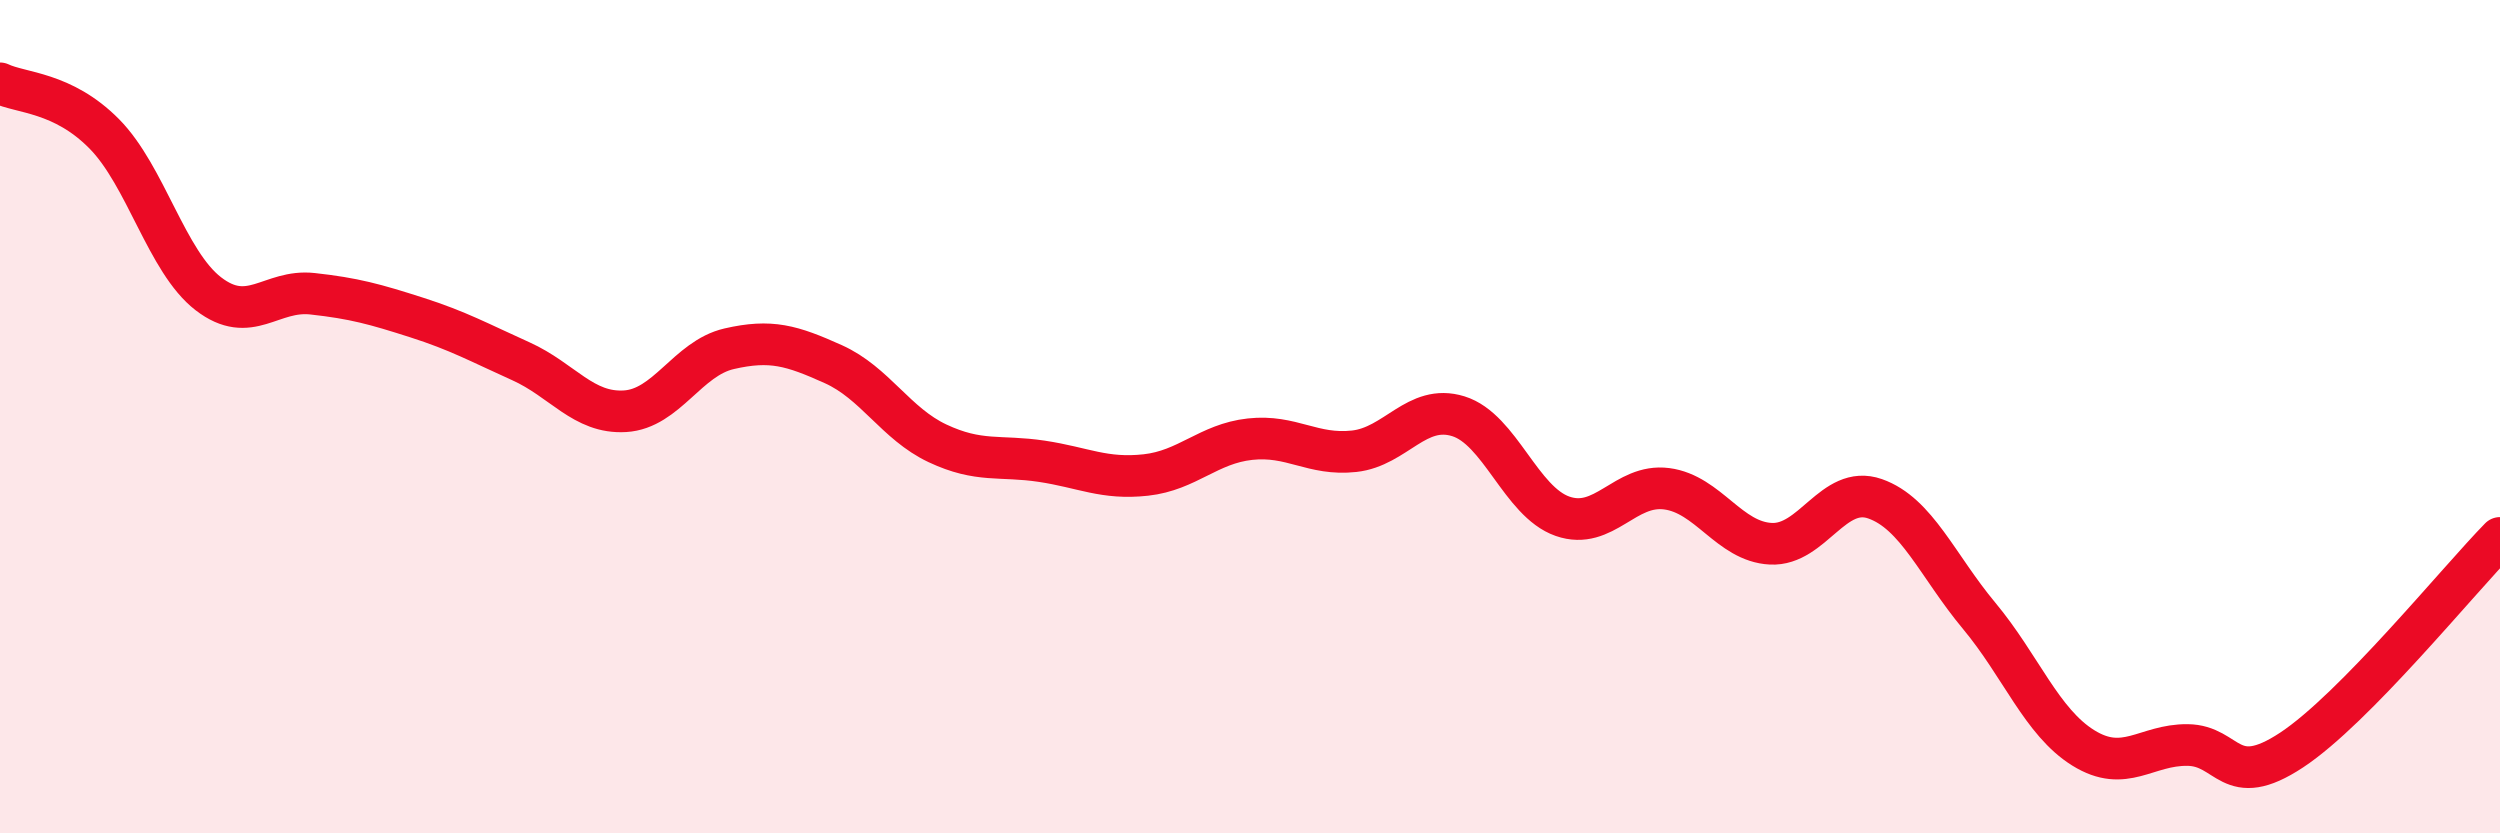 
    <svg width="60" height="20" viewBox="0 0 60 20" xmlns="http://www.w3.org/2000/svg">
      <path
        d="M 0,2 C 0.5,2.24 1.5,2.2 2.5,3.21 C 3.5,4.22 4,6.28 5,7.05 C 6,7.82 6.5,6.94 7.5,7.05 C 8.5,7.16 9,7.3 10,7.62 C 11,7.94 11.5,8.22 12.5,8.67 C 13.5,9.12 14,9.93 15,9.87 C 16,9.81 16.5,8.6 17.5,8.37 C 18.5,8.14 19,8.29 20,8.74 C 21,9.19 21.5,10.17 22.5,10.64 C 23.5,11.11 24,10.92 25,11.07 C 26,11.22 26.5,11.51 27.5,11.4 C 28.5,11.29 29,10.65 30,10.54 C 31,10.43 31.5,10.94 32.5,10.83 C 33.5,10.72 34,9.68 35,9.99 C 36,10.3 36.5,12.04 37.5,12.39 C 38.5,12.74 39,11.6 40,11.73 C 41,11.86 41.5,13 42.5,13.05 C 43.5,13.1 44,11.62 45,11.97 C 46,12.32 46.5,13.58 47.5,14.78 C 48.5,15.98 49,17.33 50,17.95 C 51,18.57 51.5,17.87 52.5,17.88 C 53.5,17.89 53.5,18.99 55,18 C 56.5,17.01 59,13.93 60,12.91L60 20L0 20Z"
        fill="#EB0A25"
        opacity="0.1"
        stroke-linecap="round"
        stroke-linejoin="round"
      />
      <path
        d="M 0,2 C 0.5,2.24 1.5,2.2 2.5,3.21 C 3.5,4.22 4,6.28 5,7.05 C 6,7.82 6.5,6.94 7.5,7.05 C 8.5,7.16 9,7.3 10,7.62 C 11,7.94 11.5,8.22 12.5,8.67 C 13.5,9.12 14,9.93 15,9.87 C 16,9.81 16.5,8.6 17.5,8.37 C 18.5,8.14 19,8.29 20,8.74 C 21,9.19 21.5,10.17 22.5,10.64 C 23.5,11.11 24,10.92 25,11.07 C 26,11.22 26.5,11.51 27.5,11.4 C 28.5,11.29 29,10.65 30,10.54 C 31,10.43 31.5,10.94 32.5,10.83 C 33.5,10.72 34,9.68 35,9.99 C 36,10.3 36.5,12.04 37.5,12.39 C 38.5,12.74 39,11.6 40,11.73 C 41,11.86 41.5,13 42.5,13.05 C 43.5,13.1 44,11.62 45,11.97 C 46,12.32 46.5,13.58 47.5,14.78 C 48.5,15.98 49,17.33 50,17.95 C 51,18.57 51.5,17.87 52.5,17.88 C 53.5,17.89 53.5,18.99 55,18 C 56.5,17.01 59,13.93 60,12.91"
        stroke="#EB0A25"
        stroke-width="1"
        fill="none"
        stroke-linecap="round"
        stroke-linejoin="round"
      />
    </svg>
  